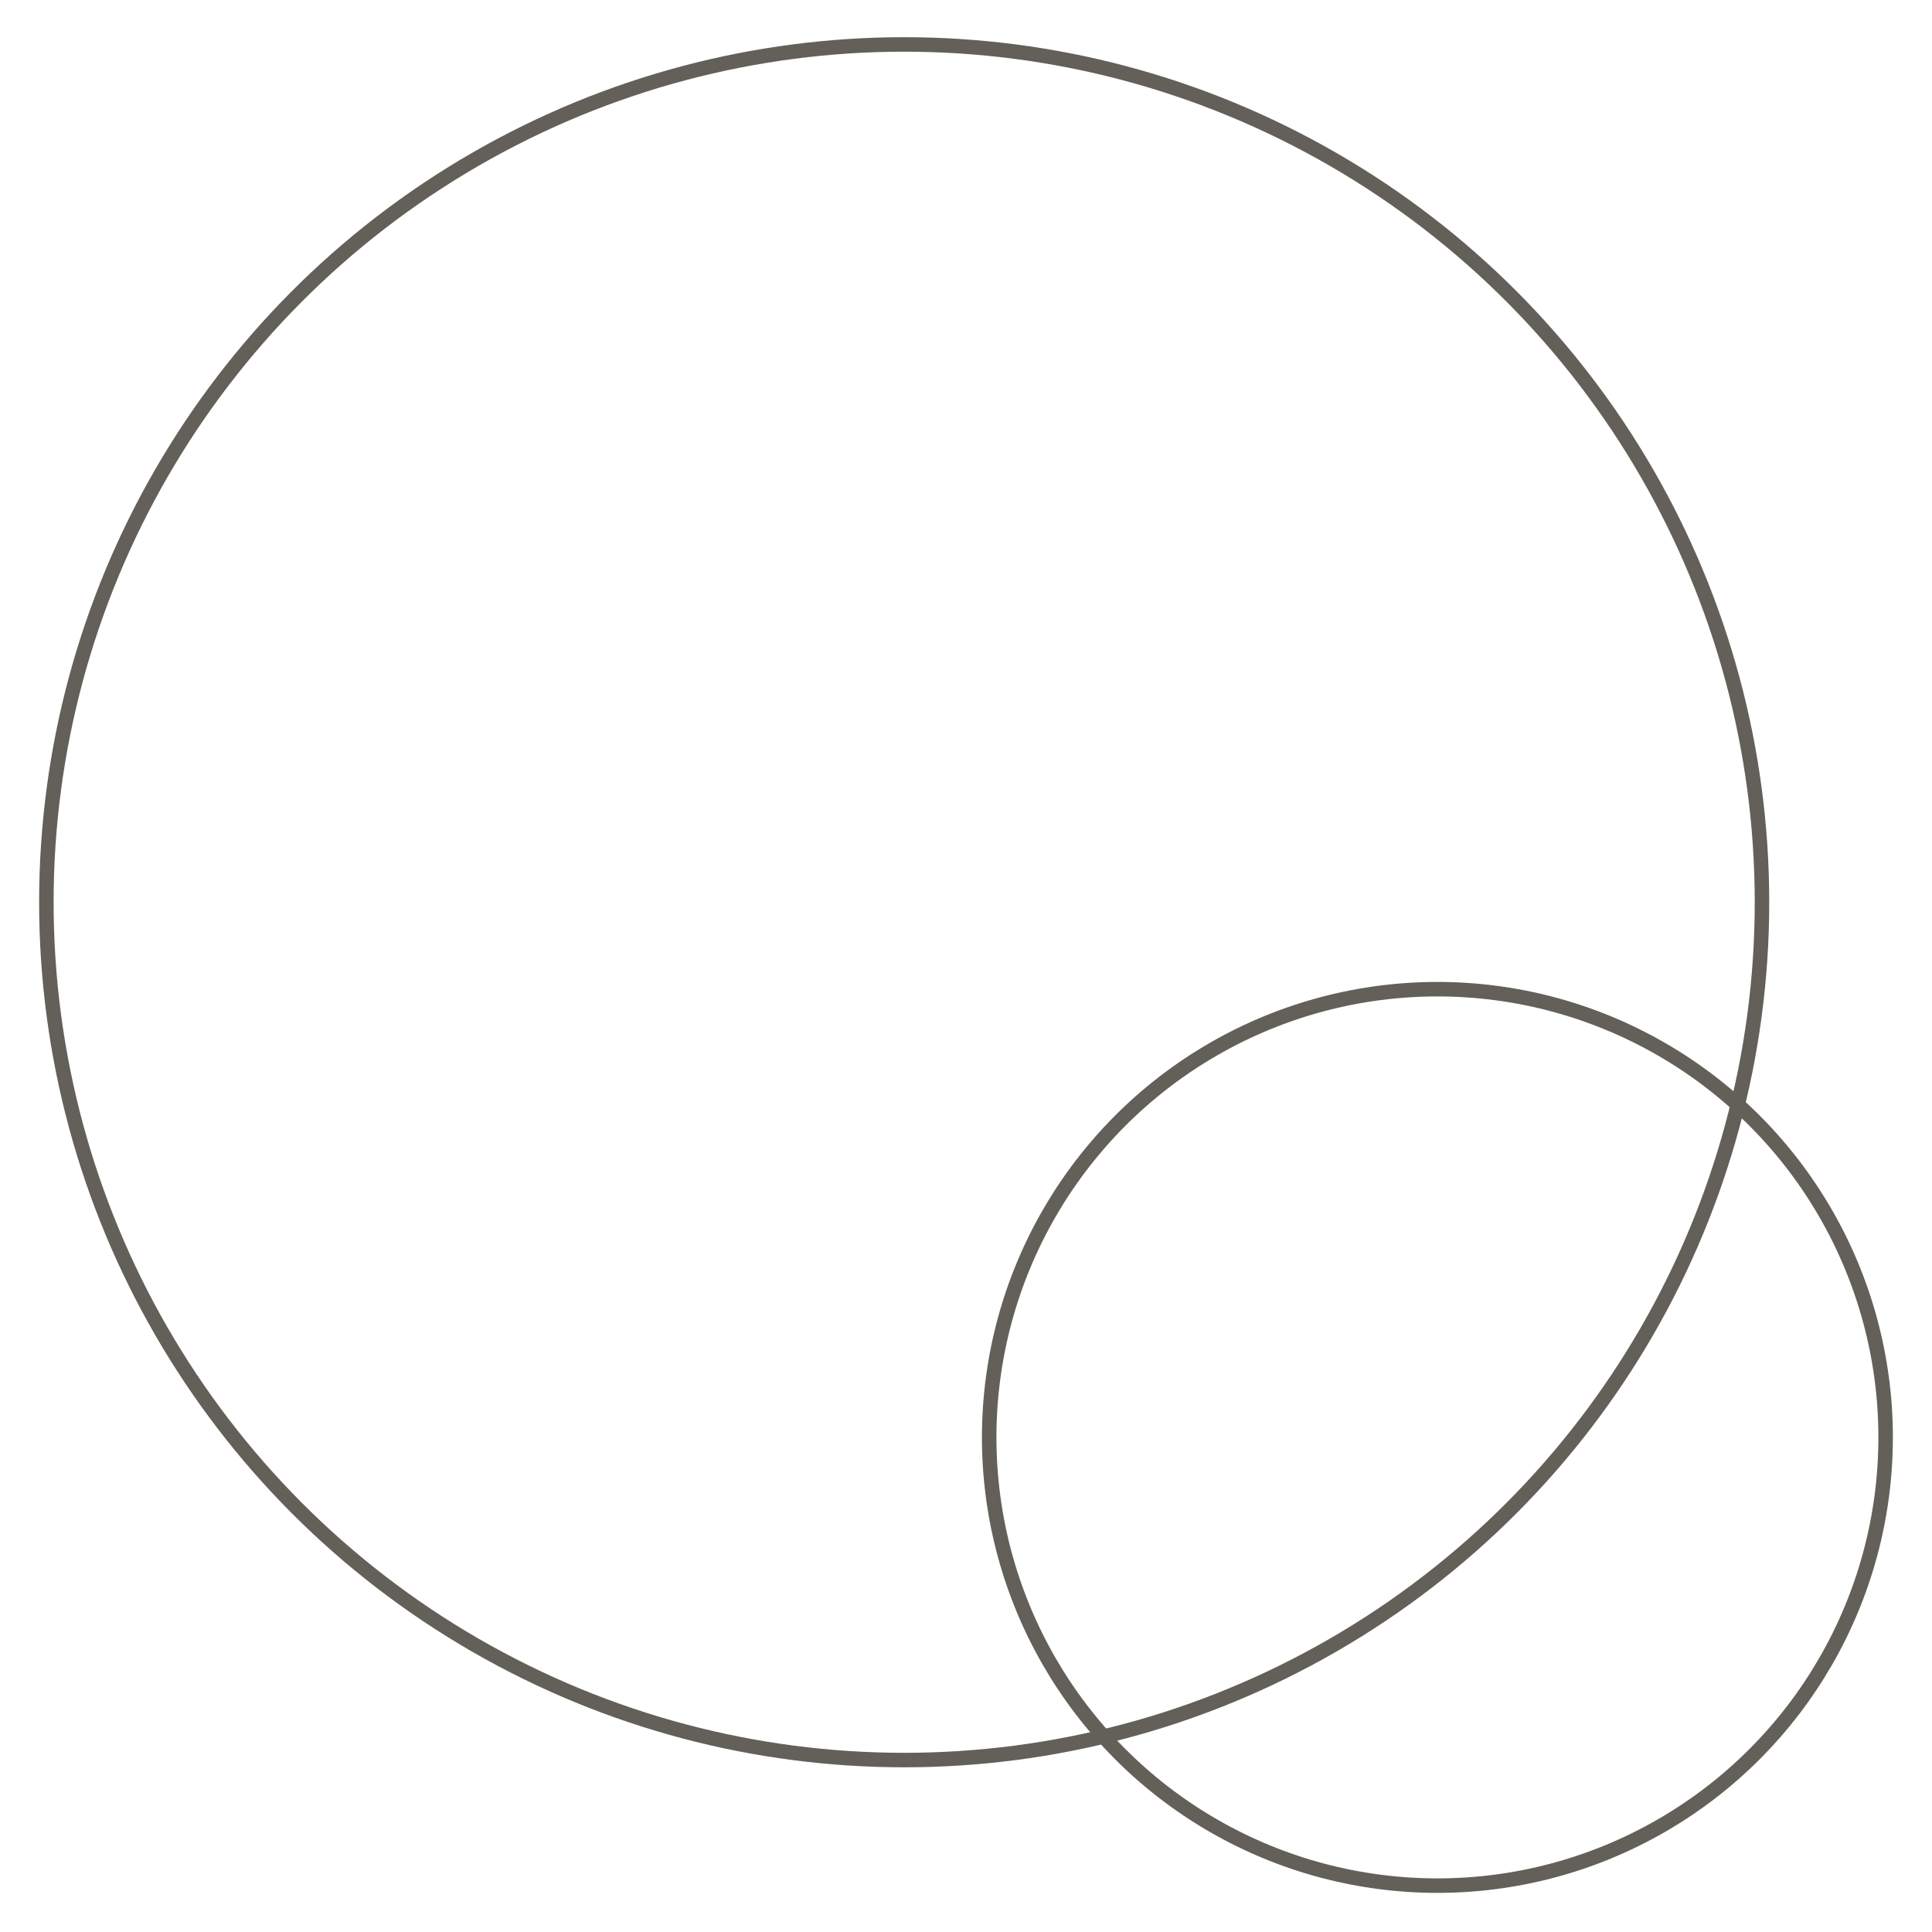 <?xml version="1.0" encoding="utf-8"?>
<!-- Generator: Adobe Illustrator 22.0.0, SVG Export Plug-In . SVG Version: 6.00 Build 0)  -->
<svg version="1.1" id="Capa_1" xmlns="http://www.w3.org/2000/svg" xmlns:xlink="http://www.w3.org/1999/xlink" x="0px" y="0px"
	 viewBox="0 0 100 100" style="enable-background:new 0 0 100 100;" xml:space="preserve">
<style type="text/css">
	.st0{fill:none;stroke:#636059;stroke-width:0.75;stroke-miterlimit:10;}
</style>
<circle class="st0" cx="46.8" cy="46.7" r="44.4"/>
<circle class="st0" cx="74.4" cy="74.4" r="23.2"/>
</svg>
